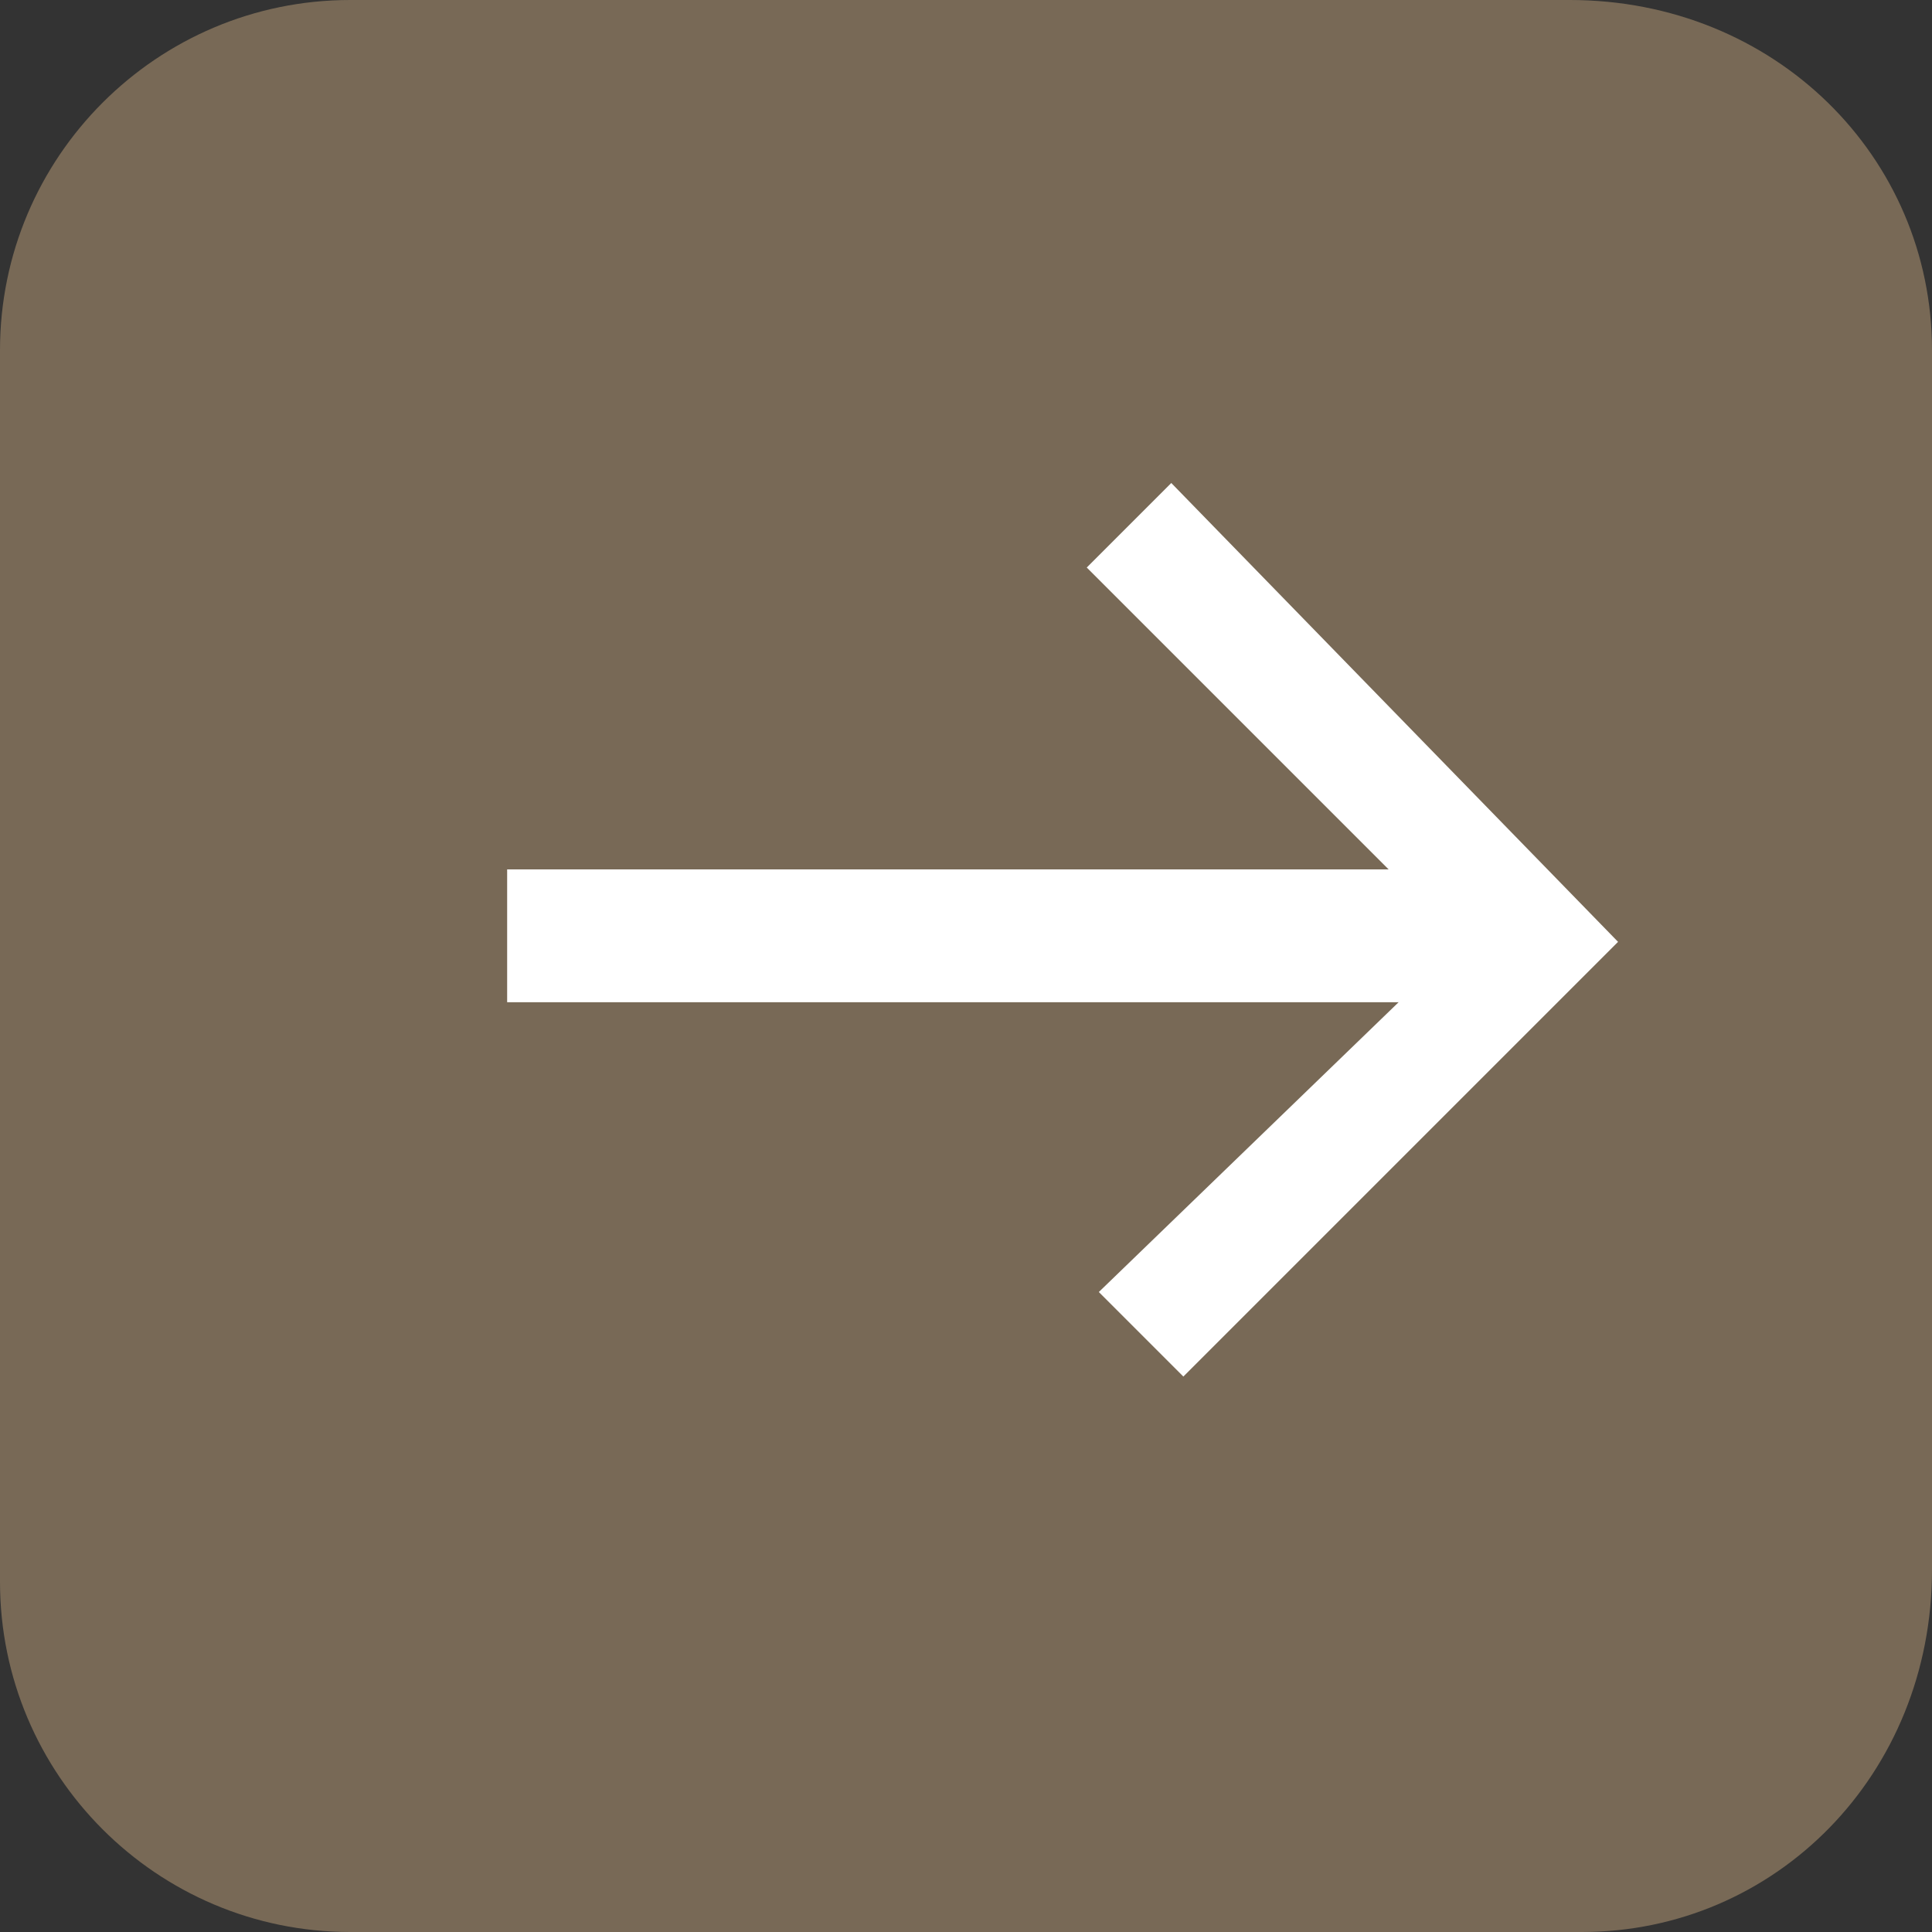 <?xml version="1.0" encoding="utf-8"?>
<!-- Generator: Adobe Illustrator 26.2.1, SVG Export Plug-In . SVG Version: 6.00 Build 0)  -->
<svg version="1.1" id="レイヤー_1" xmlns="http://www.w3.org/2000/svg" xmlns:xlink="http://www.w3.org/1999/xlink" x="0px"
	 y="0px" viewBox="0 0 16 16" style="enable-background:new 0 0 16 16;" xml:space="preserve">
<rect x="0" y="0" width="16" height="16" fill="#333333" stroke="none"/>
<style type="text/css">
	.st0{fill:#786956;}
	.st1{fill:#FFFFFF;}
</style>
<g>
	<path class="st0" d="M13.1,16H2.9C1.3,16,0,14.7,0,13.1V2.9C0,1.3,1.3,0,2.9,0h10.1C14.7,0,16,1.3,16,2.9v10.1
		C16,14.7,14.7,16,13.1,16z"/>
	<g>
		<rect x="4.2" y="7.2" class="st1" width="8.3" height="1.1"/>
		<polygon class="st1" points="9.8,11.4 9.1,10.7 12.1,7.8 9,4.7 9.7,4 13.4,7.8 		"/>
	</g>
</g>
</svg>
